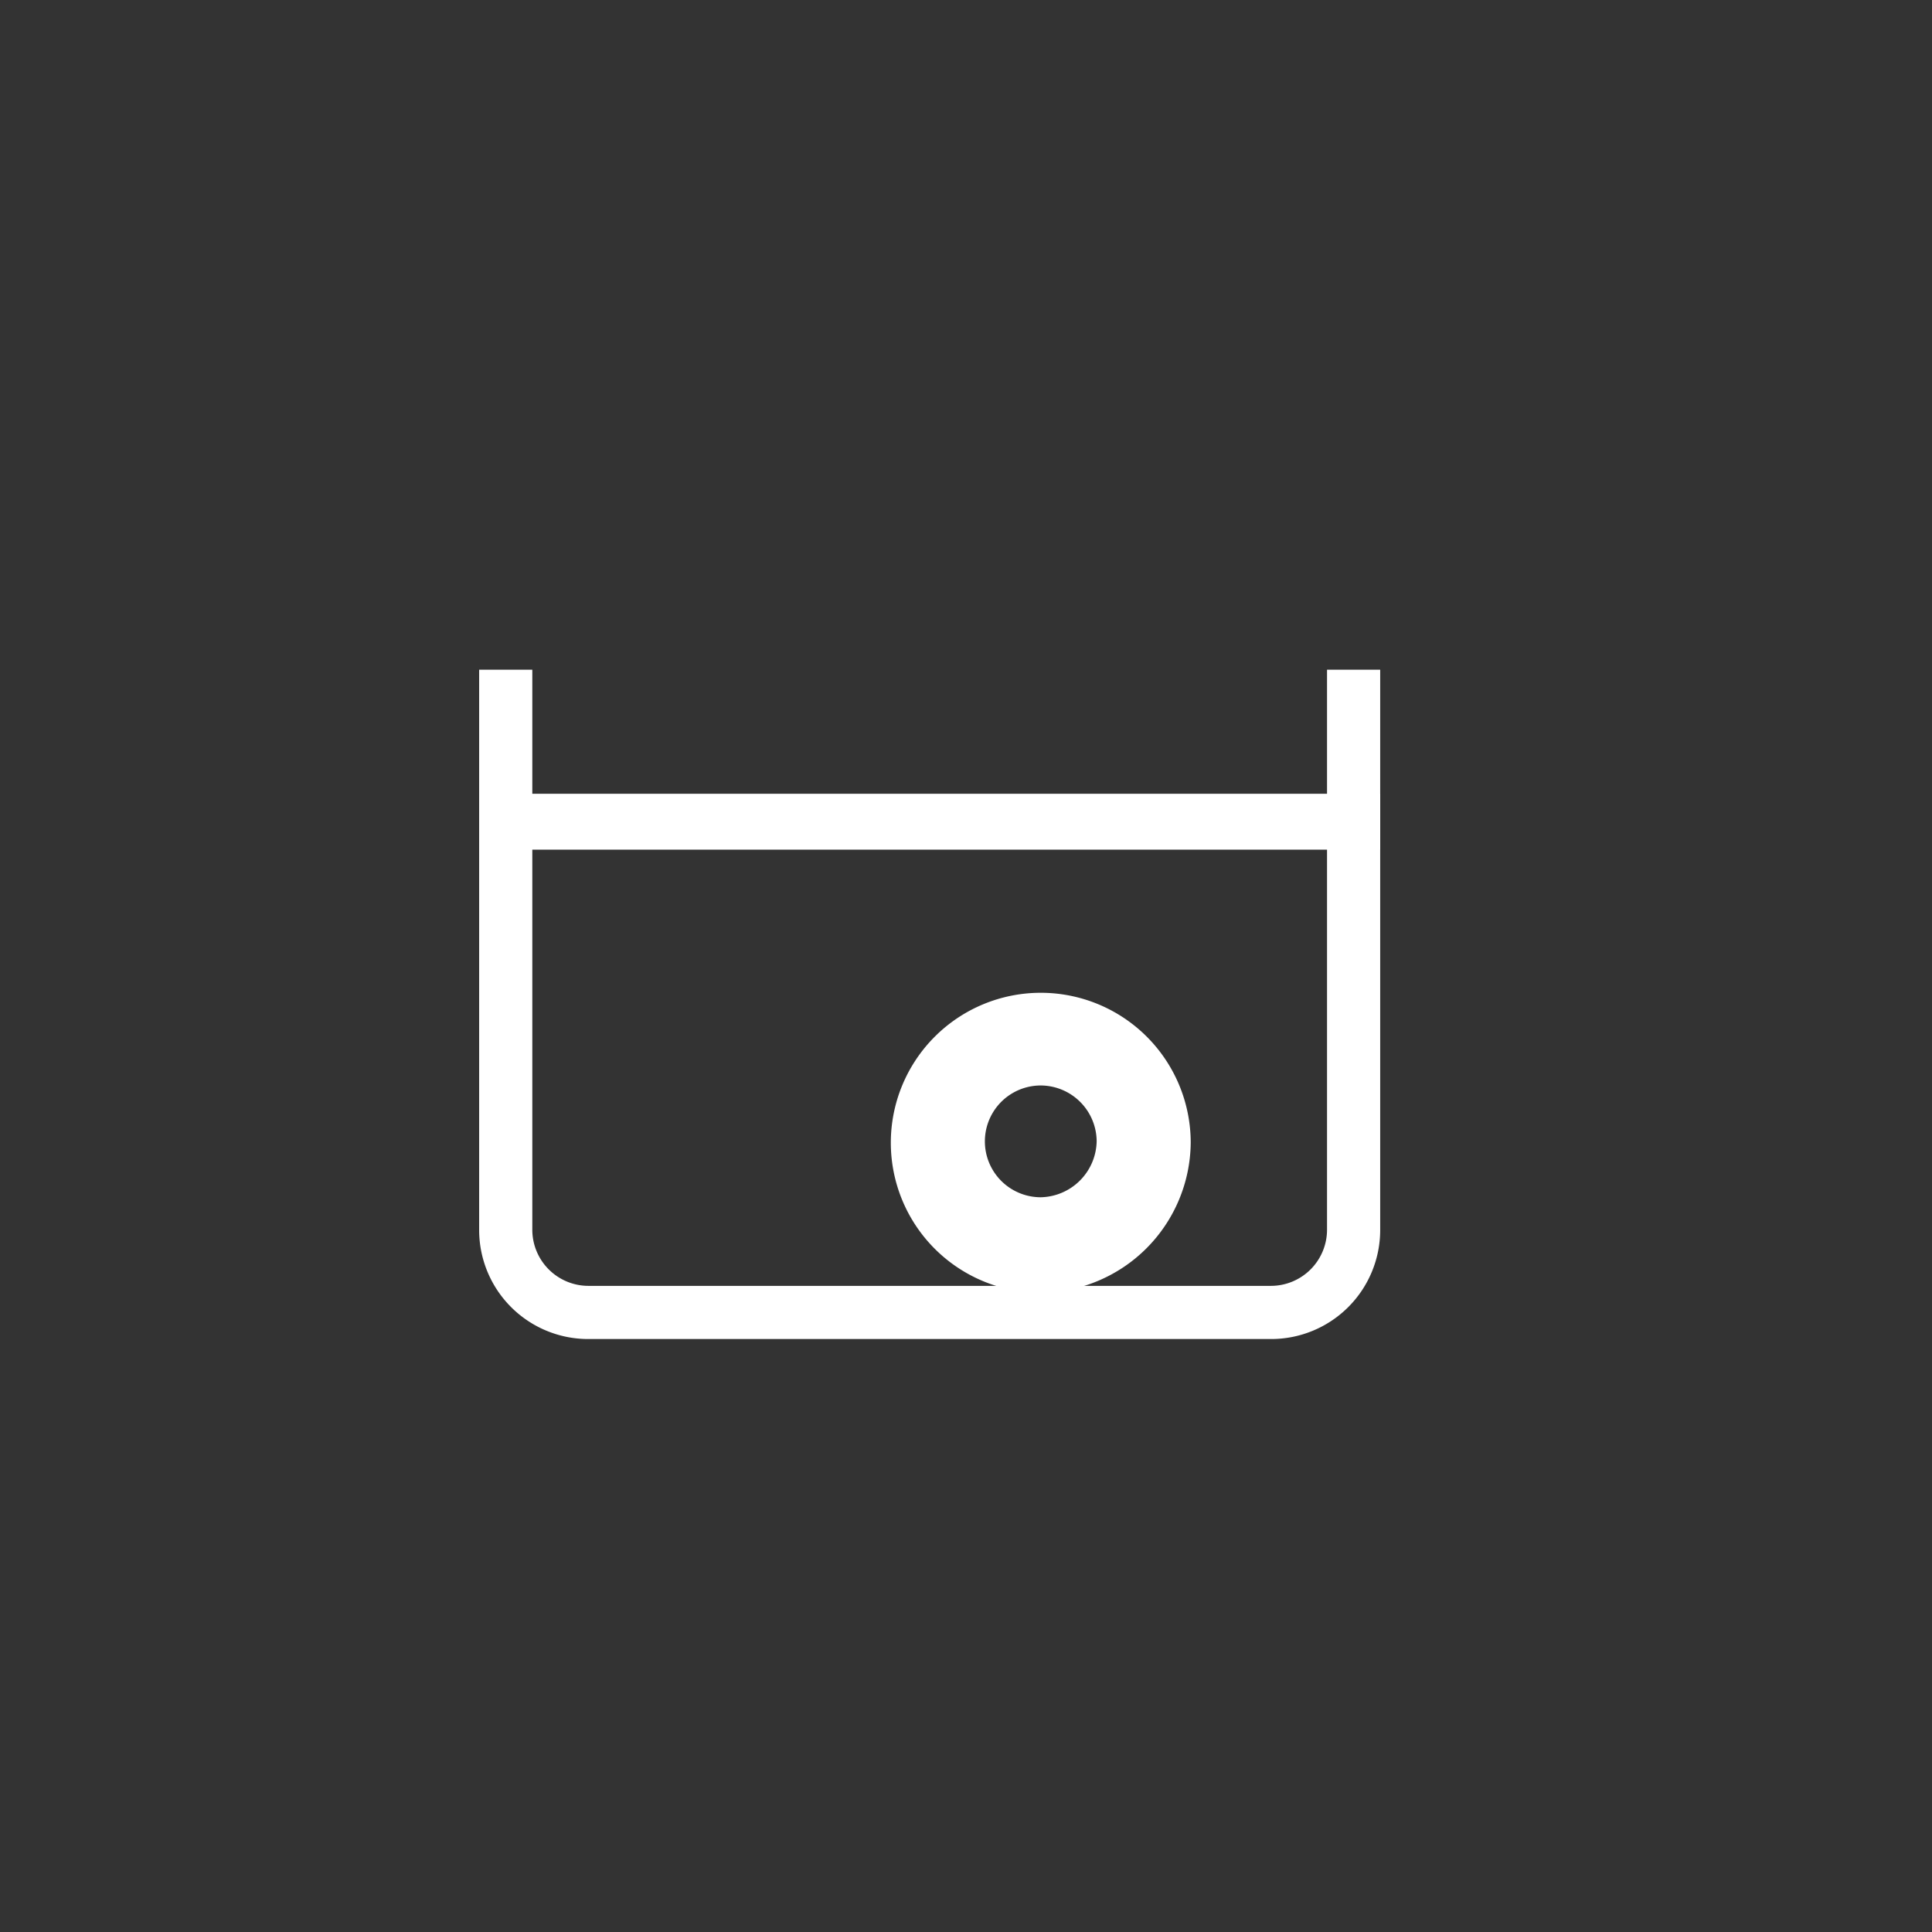 <svg id="图层_1" data-name="图层 1" xmlns="http://www.w3.org/2000/svg" viewBox="0 0 141.73 141.73"><rect x="0" y="0" width="141.73" height="141.73" fill="#333333" stroke="none"/><defs><style>.cls-1{fill:#fff;}</style></defs><title>thick-walled-pipe-pickling</title><path class="cls-1" d="M93.25,98.23H43.15a8,8,0,0,1-8-8V49.13h3.9v41.1a4.12,4.12,0,0,0,4.1,4.1h50.1a4.12,4.12,0,0,0,4.1-4.1h0V49.13h3.9v41.1A8,8,0,0,1,93.25,98.23Z"/><rect class="cls-1" x="35.25" y="58.23" width="66" height="4.1"/><path class="cls-1" d="M76.35,94.83a11,11,0,1,1,11-11A11.1,11.1,0,0,1,76.35,94.83Zm0-15.2a4.1,4.1,0,0,0,0,8.2,4.19,4.19,0,0,0,4.1-4.1A4.12,4.12,0,0,0,76.35,79.63Z"/></svg>
